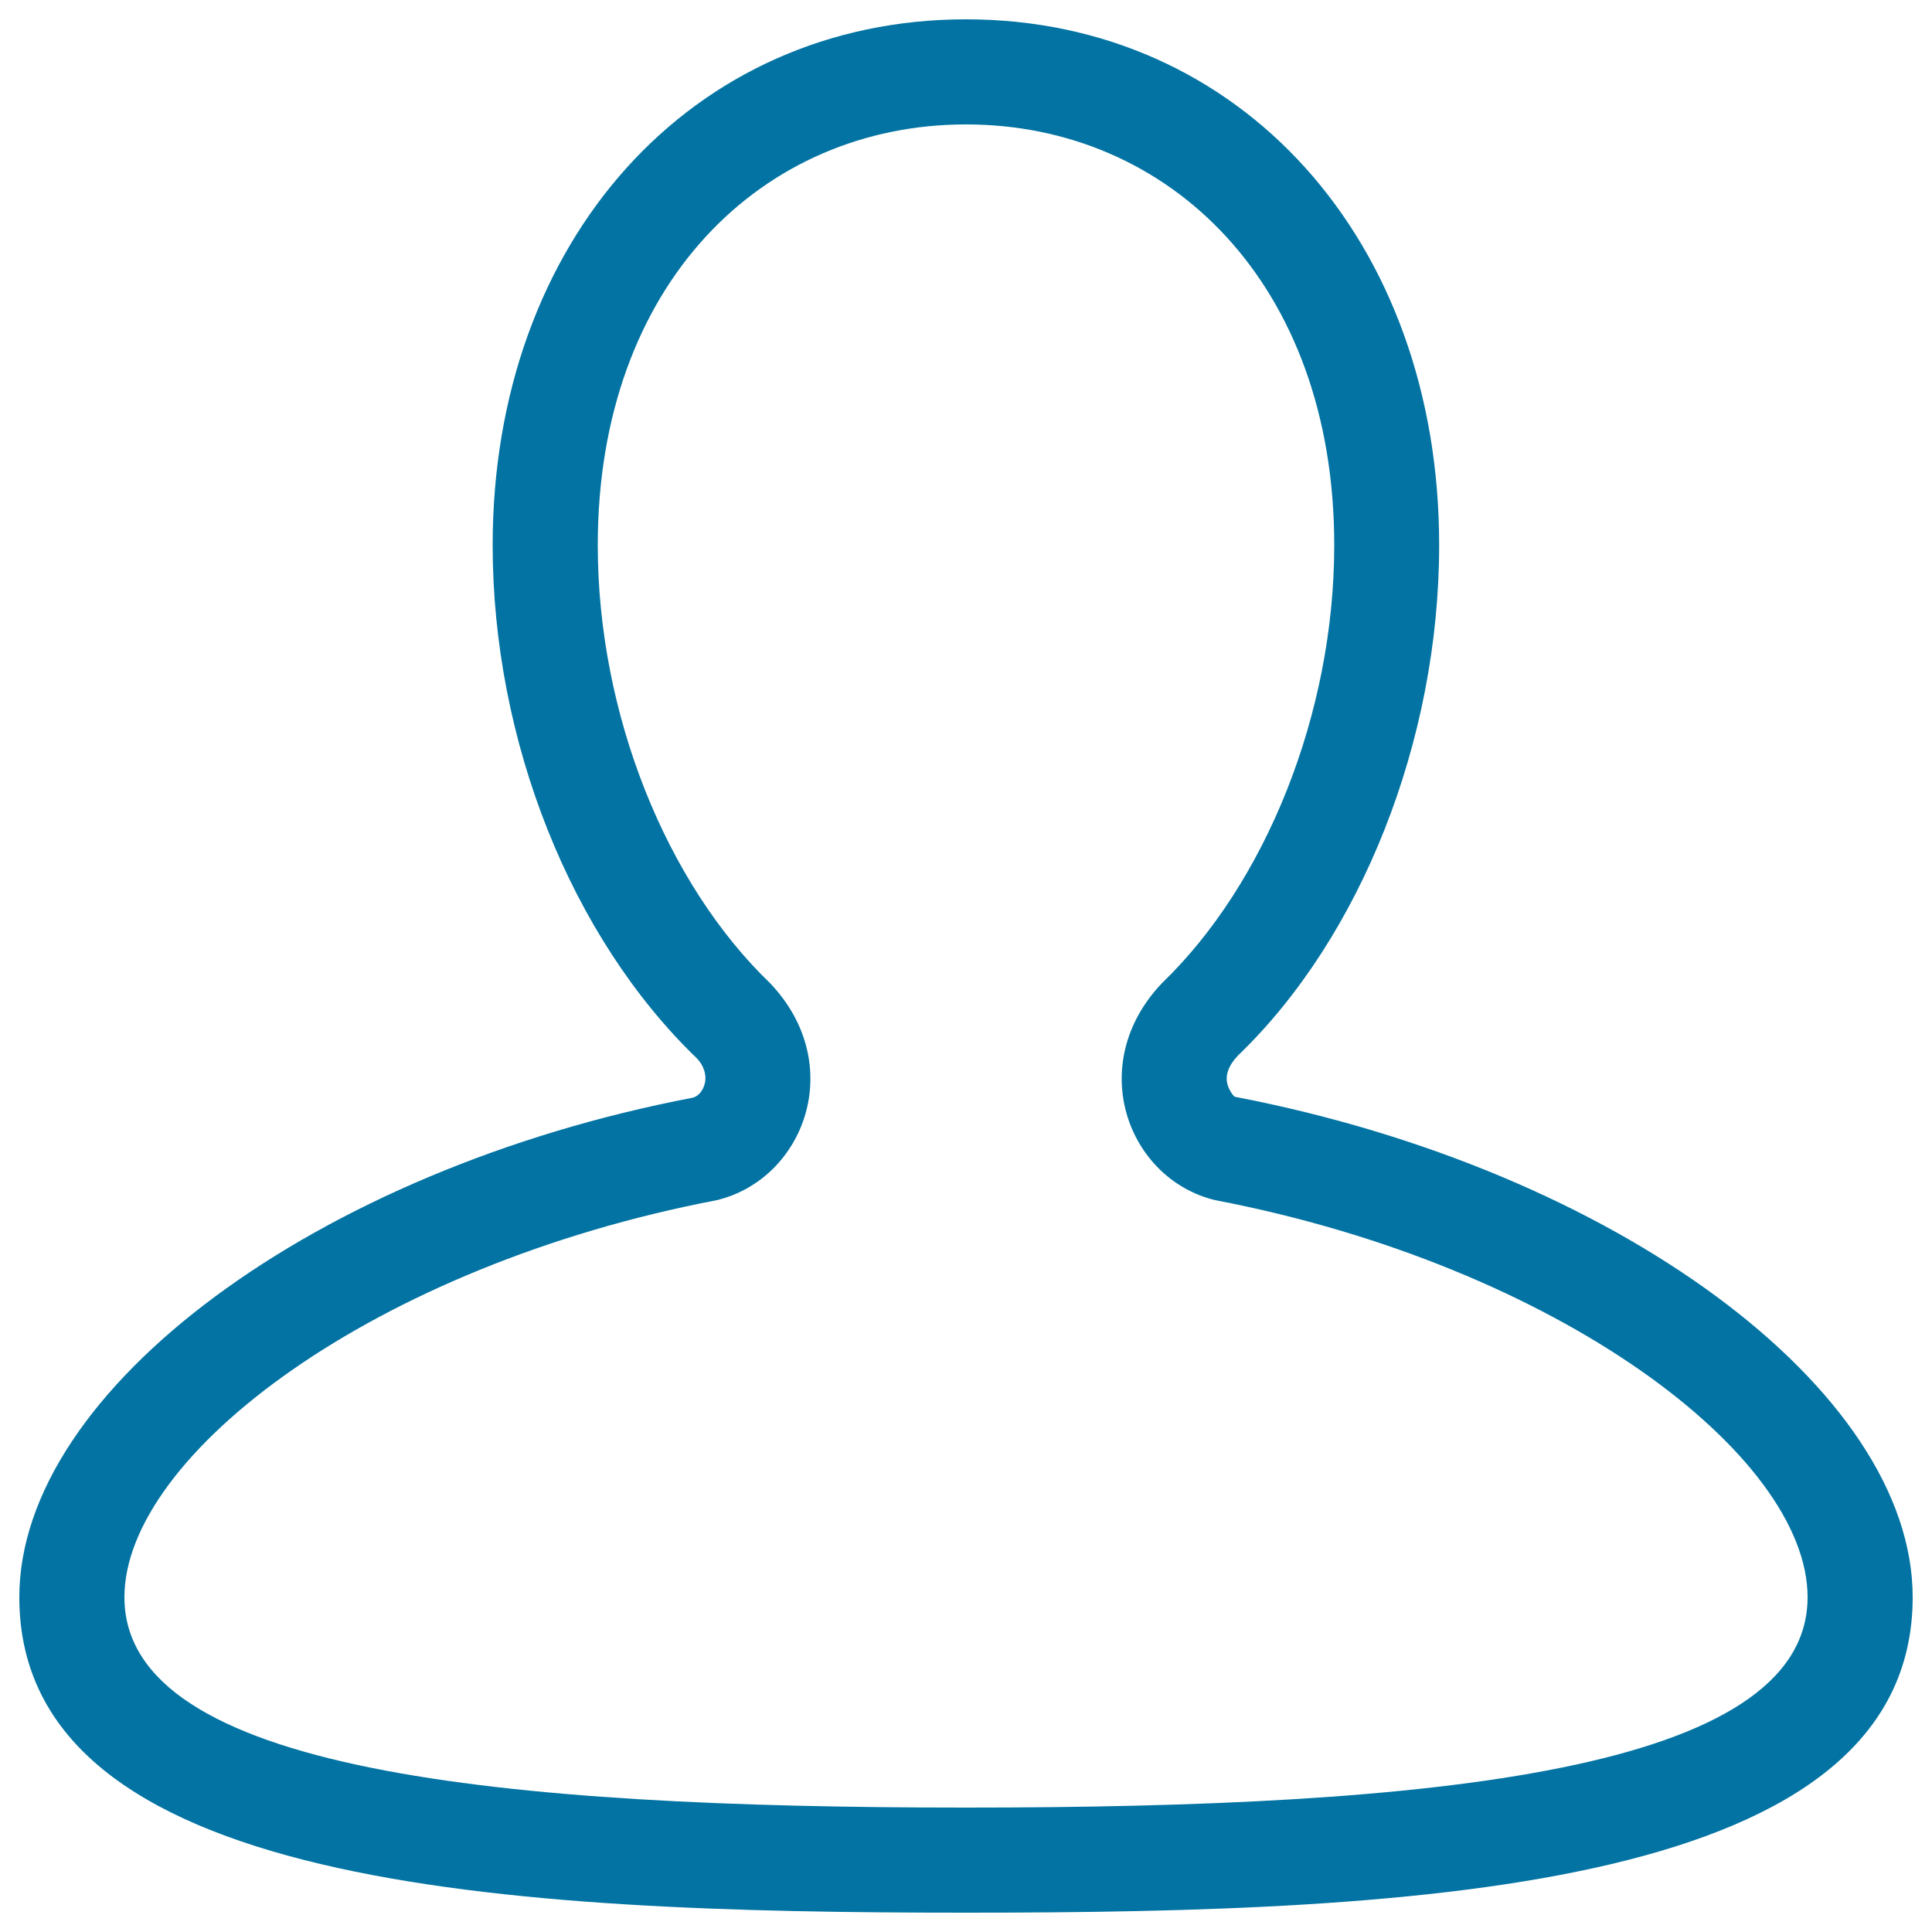 <svg xmlns="http://www.w3.org/2000/svg" viewBox="0 0 1000 1000" style="fill:#0273a2">
<title>User SVG icon</title>
<path d="M500,64.4c105.2,0,190.6,82.5,190.6,217.8c0,87.4-35.7,175.2-89.2,226.7c-40,42.1-17.7,101.4,27.6,112.3c177.6,34,306.6,132.1,306.6,205.5c0,90.2-195,108.9-435.6,108.9c-240.6,0-435.6-18.7-435.6-108.9c0-73.4,129-171.5,306.6-205.5c45.3-10.9,67.7-70.2,27.6-112.3c-53.6-51.5-89.2-139.2-89.2-226.7C309.4,146.9,394.8,64.4,500,64.4 M500,10c-142,0-245,114.5-245,272.2c0,101.2,40.6,203.1,106,265.9c3.2,3.5,5.1,8.6,3.6,13.4c-0.8,2.7-2.8,5.9-6.2,6.7C164.1,605.4,10,719.2,10,826.7C10,977.4,262.9,990,500,990c237.1,0,490-12.6,490-163.3c0-107.5-154.1-221.3-350.8-259c-0.9-0.3-3-3.5-3.8-6.2c-1.4-4.8,0.4-9.9,5.3-15.1c63.6-61.1,104.2-163,104.2-264.2C745,124.5,642,10,500,10L500,10z"/>
</svg>